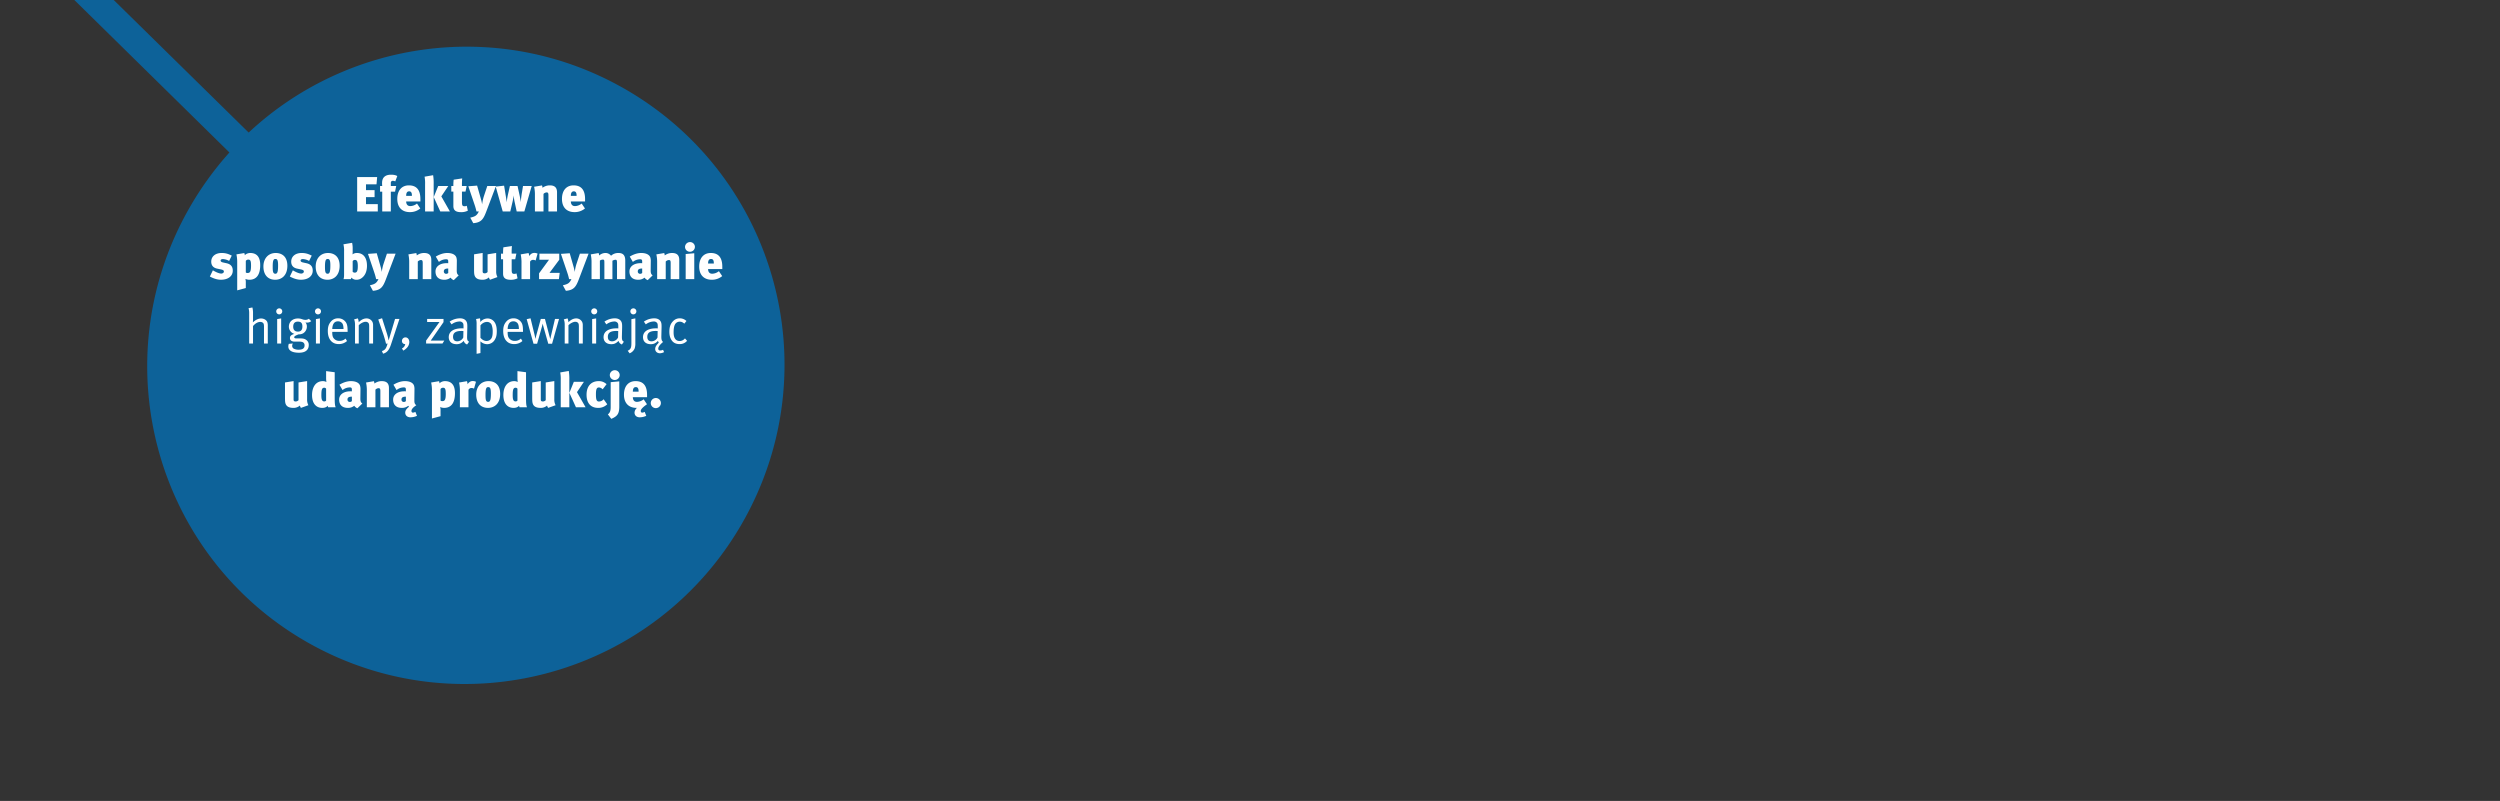 <?xml version="1.0" encoding="UTF-8"?>
<svg xmlns="http://www.w3.org/2000/svg" xmlns:xlink="http://www.w3.org/1999/xlink" width="3140" height="1006" viewBox="0 0 3140 1006">
  <rect x="0" y="0" width="3140" height="1006" fill="#333333" stroke="none"/>
  <defs>
    <clipPath id="clip-pl-3_1-pharma-b">
      <rect width="3140" height="1006"></rect>
    </clipPath>
  </defs>
  <g id="pl-3_1-pharma-b" clip-path="url(#clip-pl-3_1-pharma-b)">
    <path id="DrWeigert_Slider_Bubble" d="M363.467,502.9A405.043,405.043,0,0,1,414.4,432.1L0,24.605,24.174,0l414.4,407.066c124.321-116.12,314.257-144.178,470.09-56.117,192.526,108.781,259.866,352.676,150.653,545.2s-353.539,260.3-545.633,151.949S254.255,695.423,363.467,502.9" transform="translate(-126.251 -240.581)" fill="#0071bb" opacity="0.75"></path>
    <path id="Pfad_19" data-name="Pfad 19" d="M-293.2-10.6c0-5.022-2.294-8.122-7.936-9.362l-3.968-.868c-2.6-.558-3.348-1.426-3.348-2.542,0-1.054,1.116-1.8,2.79-1.8a17.233,17.233,0,0,1,7.874,2.356l3.348-6.7c-3.1-1.364-6.324-3.286-12.648-3.286-8,0-13.144,4.34-13.144,10.912,0,4.526,2.356,7.688,7.5,8.742l4.154.868c3.162.682,4.216,1.178,4.216,2.914,0,1.178-1.426,2.418-3.348,2.418-3.162,0-8.37-2.79-10.478-4.092l-3.782,7.812c4.836,2.542,9.3,4.03,13.888,4.03C-299.15.806-293.2-3.658-293.2-10.6Zm34.472-7.006c0-5.952-1.364-15.19-12.586-15.19-3.1,0-6.014,1.612-6.7,2.914a13.7,13.7,0,0,0-.682-2.852l-9.92,1.674a46.035,46.035,0,0,1,.992,10.726V14.136l10.788-2.914V4.65a15.7,15.7,0,0,0-.5-4.9A12.719,12.719,0,0,0-272.3.806C-263.686.806-258.726-5.146-258.726-17.608Zm-11.532.93c0,8.432-1.984,8.99-4.526,8.99-1.054,0-1.922-.372-2.046-.868V-22.878a3.743,3.743,0,0,1,3.348-1.612C-270.63-24.49-270.258-21.7-270.258-16.678Zm45.632-.124c0-11.47-6.758-16-14.632-16-9.362,0-15.438,6.944-15.438,16.926,0,10.6,5.642,16.678,14.818,16.678C-232.252.806-224.626-4.154-224.626-16.8Zm-11.656-.31c0,7.626-.806,10.354-3.348,10.354-3.038,0-3.41-2.728-3.41-8.928,0-7.936,1.116-9.61,3.348-9.61C-237.15-25.3-236.282-23.5-236.282-17.112Zm43.524,6.51c0-5.022-2.294-8.122-7.936-9.362l-3.968-.868c-2.6-.558-3.348-1.426-3.348-2.542,0-1.054,1.116-1.8,2.79-1.8a17.233,17.233,0,0,1,7.874,2.356l3.348-6.7c-3.1-1.364-6.324-3.286-12.648-3.286-8,0-13.144,4.34-13.144,10.912,0,4.526,2.356,7.688,7.5,8.742l4.154.868c3.162.682,4.216,1.178,4.216,2.914,0,1.178-1.426,2.418-3.348,2.418-3.162,0-8.37-2.79-10.478-4.092l-3.782,7.812c4.836,2.542,9.3,4.03,13.888,4.03C-198.71.806-192.758-3.658-192.758-10.6Zm33.79-6.2c0-11.47-6.758-16-14.632-16-9.362,0-15.438,6.944-15.438,16.926,0,10.6,5.642,16.678,14.818,16.678C-166.594.806-158.968-4.154-158.968-16.8Zm-11.656-.31c0,7.626-.806,10.354-3.348,10.354-3.038,0-3.41-2.728-3.41-8.928,0-7.936,1.116-9.61,3.348-9.61C-171.492-25.3-170.624-23.5-170.624-17.112Zm46,.31c0-10.726-5.146-16-12.586-16a8.711,8.711,0,0,0-5.642,1.8,17.234,17.234,0,0,0,.248-3.534v-4.9a33.664,33.664,0,0,0-.682-6.138l-10.912,1.86a34.016,34.016,0,0,1,.806,8.866V-6.138c0,2.79-.124,4.774-.744,6.138h9.238a5.312,5.312,0,0,0,.62-1.984A8.123,8.123,0,0,0-137.95.806a10.665,10.665,0,0,0,7.13-2.48C-126.6-4.96-124.62-10.354-124.62-16.8Zm-11.532.558c0,5.952-1.054,8.122-3.782,8.122A3.685,3.685,0,0,1-142.6-9.176V-22.568a3.313,3.313,0,0,1,2.79-1.55C-137.392-24.118-136.152-22.568-136.152-16.244ZM-88.66-31.992H-99.572l-4.278,12.9a55.128,55.128,0,0,0-2.17,9.92h-.062a50.112,50.112,0,0,0-1.488-6.572l-4.774-16.74-11.036.806,7.936,23.436A69.44,69.44,0,0,1-113.15,0h2.976c-2.48,5.022-4.278,6.262-10.788,7.75l3.782,6.944c10.106-.806,12.772-5.146,16.368-14.632ZM-43.834,0V-23.994c0-4.4-1.488-8.8-8.99-8.8a15,15,0,0,0-9.238,3.038,13.249,13.249,0,0,0-.62-2.976l-9.92,1.674a46.035,46.035,0,0,1,.992,10.726V0h10.788V-22.072a6.215,6.215,0,0,1,3.534-1.86c1.55,0,2.666,0,2.666,3.472V0Zm34.41-4.712c-2.232-1.426-2.48-3.6-2.48-6.262l.124-11.036a15.618,15.618,0,0,0-.5-4.96c-1.178-3.782-5.456-5.828-11.532-5.828-5.27,0-10.416,2.108-14.384,4.526l3.906,6.7a14.572,14.572,0,0,1,9.114-3.348c2.356,0,2.6,1.116,2.6,2.976v1.984a16.259,16.259,0,0,0-1.8-.062c-8.928,0-14.2,4.34-14.2,10.416,0,5.7,3.038,10.416,10.974,10.416a12.305,12.305,0,0,0,8-2.666A8.364,8.364,0,0,0-15.624,1.3ZM-22.568-7.688A3.855,3.855,0,0,1-25.11-6.634a2.834,2.834,0,0,1-2.976-3.1c0-1.8.93-3.534,5.084-3.534h.434ZM39.246-2.542A14.6,14.6,0,0,1,37.634-9.8V-32.86L26.846-31.124V-8.866A5.016,5.016,0,0,1,23.5-7.254c-1.86,0-2.852-.434-2.852-2.418V-32.86L9.858-31.124v18.6c0,4.216.124,6.138.62,7.75C11.594-1.116,14.632.806,20.522.806a11.812,11.812,0,0,0,8-2.914A9.315,9.315,0,0,0,29.884.806ZM64.48-.992l-1.3-6.2a6.107,6.107,0,0,1-2.728.62c-2.728,0-3.348-.992-3.348-5.456v-12.9h4.464l1.426-7.068H57.1a85,85,0,0,1,.31-9.548L46.686-39.928a58.11,58.11,0,0,0-.372,7.936h-2.6v7.068h2.6V-6.882c0,6.2,4.03,7.75,10.044,7.75A18.653,18.653,0,0,0,64.48-.992Zm25.172-31a9.34,9.34,0,0,0-4.03-.93c-3.41,0-5.27,2.232-6.572,3.968a14.615,14.615,0,0,0-.682-3.782l-9.92,1.674a49.3,49.3,0,0,1,.992,11.594V0H80.228V-21.886A4.165,4.165,0,0,1,84.01-24.18a5.8,5.8,0,0,1,3.162.868ZM117.428-7.874H104.656L116.87-24.3v-7.688H91.946V-24.3h12.028L91.512-7.254V0h24.924ZM153.7-31.992H142.786l-4.278,12.9a55.129,55.129,0,0,0-2.17,9.92h-.062a50.113,50.113,0,0,0-1.488-6.572l-4.774-16.74-11.036.806,7.936,23.436A69.439,69.439,0,0,1,129.208,0h2.976c-2.48,5.022-4.278,6.262-10.788,7.75l3.782,6.944c10.106-.806,12.772-5.146,16.368-14.632ZM199.764,0V-23.312c0-8-4.216-9.486-8.68-9.486a13,13,0,0,0-9.176,3.472,8.643,8.643,0,0,0-7.192-3.472,11.909,11.909,0,0,0-7.75,3.162,13.1,13.1,0,0,0-.62-3.1l-9.92,1.674a46.035,46.035,0,0,1,.992,10.726V0H167.9V-23.25a6.749,6.749,0,0,1,3.472-1.24c2.046,0,2.17.434,2.17,4.65V0h10.106V-23.064a9.072,9.072,0,0,1,3.472-1.24c1.86,0,2.294.248,2.294,4.526V0Zm34.41-4.712c-2.232-1.426-2.48-3.6-2.48-6.262l.124-11.036a15.618,15.618,0,0,0-.5-4.96c-1.178-3.782-5.456-5.828-11.532-5.828-5.27,0-10.416,2.108-14.384,4.526l3.906,6.7a14.572,14.572,0,0,1,9.114-3.348c2.356,0,2.6,1.116,2.6,2.976v1.984a16.259,16.259,0,0,0-1.8-.062c-8.928,0-14.2,4.34-14.2,10.416,0,5.7,3.038,10.416,10.974,10.416a12.305,12.305,0,0,0,8-2.666A8.364,8.364,0,0,0,227.974,1.3ZM221.03-7.688a3.855,3.855,0,0,1-2.542,1.054,2.834,2.834,0,0,1-2.976-3.1c0-1.8.93-3.534,5.084-3.534h.434ZM267.592,0V-23.994c0-4.4-1.488-8.8-8.99-8.8a15,15,0,0,0-9.238,3.038,13.25,13.25,0,0,0-.62-2.976l-9.92,1.674a46.035,46.035,0,0,1,.992,10.726V0H250.6V-22.072a6.215,6.215,0,0,1,3.534-1.86c1.55,0,2.666,0,2.666,3.472V0ZM286.44,0V-32.488l-10.788.992V0Zm.806-40.424A6.046,6.046,0,0,0,281.17-46.5a6.222,6.222,0,0,0-6.324,6.076,6.139,6.139,0,0,0,6.138,6.076A6.167,6.167,0,0,0,287.246-40.424Zm34.41,27.838V-15.5c0-10.85-4.216-17.3-14.446-17.3-9.052,0-14.57,6.448-14.57,16.988,0,10.354,5.642,16.616,15.872,16.616a20.053,20.053,0,0,0,13.02-4.588l-4.154-6.2a13.729,13.729,0,0,1-8.432,3.224c-4.464,0-5.146-3.844-5.146-5.828Zm-10.664-7.006H303.8c0-4.278,1.488-5.7,3.782-5.7,2.48,0,3.41,1.922,3.41,5.084Z" transform="translate(585.556 350.558)" fill="#fff"></path>
    <path id="Pfad_20" data-name="Pfad 20" d="M-116.126,0V-9.238h-14.818v-8.8h10.788v-8.8h-10.788V-34.1h13.206l.806-9.114h-25.11V0Zm24.49-44.516c-2.356-1.3-4.65-1.674-7.936-1.674-4.03,0-11.16,1.116-11.16,10.354a25.767,25.767,0,0,0,.186,3.844h-2.728v7.068h2.728V0h10.788V-24.924h5.332L-93-31.992h-6.758v-4.216a2.332,2.332,0,0,1,2.48-2.294,6.536,6.536,0,0,1,3.1.744Zm29.016,31.93V-15.5c0-10.85-4.216-17.3-14.446-17.3-9.052,0-14.57,6.448-14.57,16.988C-91.636-5.456-85.994.806-75.764.806a20.052,20.052,0,0,0,13.02-4.588l-4.154-6.2A13.729,13.729,0,0,1-75.33-6.758c-4.464,0-5.146-3.844-5.146-5.828Zm-10.664-7.006h-7.192c0-4.278,1.488-5.7,3.782-5.7,2.48,0,3.41,1.922,3.41,5.084ZM-45.942,0V-34.286a62,62,0,0,0-.682-11.284L-57.35-43.71a45.746,45.746,0,0,1,.62,9.486V0Zm20.4,0L-36.332-18.972l8.742-13.02H-40.238L-45.88-18.1-37.634,0ZM-3.038-.992l-1.3-6.2a6.107,6.107,0,0,1-2.728.62c-2.728,0-3.348-.992-3.348-5.456v-12.9h4.464l1.426-7.068h-5.89a85,85,0,0,1,.31-9.548l-10.726,1.612a58.109,58.109,0,0,0-.372,7.936h-2.6v7.068h2.6V-6.882c0,6.2,4.03,7.75,10.044,7.75A18.653,18.653,0,0,0-3.038-.992Zm35.34-31H21.39L17.112-19.1a55.129,55.129,0,0,0-2.17,9.92H14.88a50.112,50.112,0,0,0-1.488-6.572L8.618-32.488l-11.036.806L5.518-8.246A69.441,69.441,0,0,1,7.812,0h2.976C8.308,5.022,6.51,6.262,0,7.75l3.782,6.944C13.888,13.888,16.554,9.548,20.15.062Zm44.888,0H66.278L64.79-22.94c-.62,3.844-1.054,7.44-1.364,10.974h-.062a72.257,72.257,0,0,0-1.426-8.556L59.4-31.992h-9.61l-1.984,8.8A88.688,88.688,0,0,0,45.818-11.78h-.062c-.372-3.658-1.116-7.564-1.612-10.726l-1.612-9.92-10.54,1.178L40.8,0h9.486L53.01-11.656A63.977,63.977,0,0,0,54.5-20.212a65.352,65.352,0,0,0,1.24,8.246L58.342,0h9.61ZM109,0V-23.994c0-4.4-1.488-8.8-8.99-8.8a15,15,0,0,0-9.238,3.038,13.249,13.249,0,0,0-.62-2.976l-9.92,1.674a46.035,46.035,0,0,1,.992,10.726V0H92.008V-22.072a6.215,6.215,0,0,1,3.534-1.86c1.55,0,2.666,0,2.666,3.472V0Zm35.216-12.586V-15.5c0-10.85-4.216-17.3-14.446-17.3-9.052,0-14.57,6.448-14.57,16.988C115.2-5.456,120.838.806,131.068.806a20.052,20.052,0,0,0,13.02-4.588l-4.154-6.2A13.73,13.73,0,0,1,131.5-6.758c-4.464,0-5.146-3.844-5.146-5.828Zm-10.664-7.006h-7.192c0-4.278,1.488-5.7,3.782-5.7,2.48,0,3.41,1.922,3.41,5.084Z" transform="translate(590.631 265.619)" fill="#fff"></path>
    <path id="Pfad_21" data-name="Pfad 21" d="M-250.077,0V-22.134a13.776,13.776,0,0,0-.5-4.464c-.868-2.852-4.216-4.9-7.936-4.9-3.968,0-7.5,2.294-10.292,4.9,0,0,.186-2.232.186-4.216v-7.192a27.178,27.178,0,0,0-.806-7.316l-4.836.93a20.858,20.858,0,0,1,.806,6.324V0h4.836V-21.948c2.666-3.286,6.014-5.208,8.99-5.208a5.125,5.125,0,0,1,3.6,1.24c.868.868,1.178,2.294,1.178,4.588V0Zm16.8,0V-31.558l-5.022.806V0Zm1.364-40.424a3.758,3.758,0,0,0-3.782-3.782,3.811,3.811,0,0,0-3.782,3.844,3.745,3.745,0,0,0,3.782,3.72A3.758,3.758,0,0,0-231.911-40.424Zm36.394,12.276-2.976-2.976a7.016,7.016,0,0,1-4.278,1.364c-3.782,0-4.712-1.736-9.424-1.736-6.758,0-11.408,4.216-11.408,10.416a9.475,9.475,0,0,0,6.944,8.928c-4.216,1.3-5.58,2.79-5.58,5.27,0,2.79,2.17,4.464,5.828,4.464.992,0,3.534-.062,4.774-.062,3.038,0,4.9.31,6.076,1.116a4.208,4.208,0,0,1,1.674,3.72c0,3.844-2.728,5.394-7.5,5.394a12.988,12.988,0,0,1-6.262-1.426,4.063,4.063,0,0,1-1.8-3.6,5.7,5.7,0,0,1,.868-2.79l-5.084.434a9.3,9.3,0,0,0-.62,3.286c0,4.4,3.72,7.874,13.392,7.874,7.5,0,12.276-3.038,12.276-9.734a7.4,7.4,0,0,0-3.41-6.51c-1.86-1.3-3.844-1.736-7.44-1.736h-4.96c-1.55,0-2.48-.558-2.48-1.488,0-1.054,1.426-2.108,5.58-3.6a10.607,10.607,0,0,0,5.766-1.364,10.019,10.019,0,0,0,4.588-8.494,8.171,8.171,0,0,0-1.86-5.27,5.344,5.344,0,0,0,2.108.372A8.267,8.267,0,0,0-195.517-28.148Zm-11.1,6.82c0,4.154-1.86,6.324-5.58,6.324-3.906,0-5.952-2.17-5.952-6.138,0-4.278,1.984-6.386,5.828-6.386C-208.227-27.528-206.615-25.544-206.615-21.328ZM-184.6,0V-31.558l-5.022.806V0Zm1.364-40.424a3.758,3.758,0,0,0-3.782-3.782,3.811,3.811,0,0,0-3.782,3.844,3.745,3.745,0,0,0,3.782,3.72A3.758,3.758,0,0,0-183.241-40.424Zm33.418,25.792v-.682c0-7.378-.868-10.292-3.534-13.02a11.4,11.4,0,0,0-8.37-3.348,11.507,11.507,0,0,0-9.238,4.278c-2.6,3.1-3.72,6.448-3.72,11.656,0,10.23,5.146,16.43,13.7,16.43a15.42,15.42,0,0,0,10.416-3.844l-1.86-3.1a10.63,10.63,0,0,1-7.564,2.914,8.733,8.733,0,0,1-7.688-3.782c-1.054-1.612-1.426-3.844-1.426-6.758v-.744Zm-5.146-3.658H-169.1c.248-6.386,2.728-9.61,7.13-9.61a6.569,6.569,0,0,1,5.58,2.728C-155.465-23.684-155.031-21.638-154.969-18.29ZM-117.831,0V-23.436a8.9,8.9,0,0,0-.744-3.6,8.2,8.2,0,0,0-7.564-4.526c-3.286,0-6.51,1.55-9.734,4.774a12.494,12.494,0,0,0-1.116-4.836l-4.712,1.3s1.178,2.108,1.178,6.51V0h4.712V-23c2.232-2.356,6.076-4.34,8.556-4.34a4.524,4.524,0,0,1,3.41,1.3c.868,1.054,1.116,1.86,1.116,5.146V0Zm33.108-30.876h-5.518L-96.317-10.6c-.744,2.542-1.922,6.51-1.922,6.51h-.124s-.93-4.774-1.86-7.688l-6.324-20.026-4.774,1.612,6.634,19.344c1.054,3.1,2.728,9.114,3.1,11.1l1.984-.31c-1.674,6.262-3.162,8.246-7.13,9.486l1.426,3.286c5.394-1.3,7.936-5.394,9.982-11.594ZM-72.323-1.8c0-3.472-2.046-5.952-4.9-5.952a4.381,4.381,0,0,0-4.34,4.464A3.751,3.751,0,0,0-78.151.682,3.1,3.1,0,0,0-77.469.62a6.994,6.994,0,0,1-4.154,5.518l1.736,2.728a17.679,17.679,0,0,0,5.208-4.278A10.835,10.835,0,0,0-72.323-1.8ZM-28.365-3.72h-17.05l16.058-23.188v-3.968H-49.941v3.844h15.5L-51.243-3.72V0h20.584ZM2.759-2.294C.465-3.534.155-4.836.279-9.858L.527-20.026c.062-2.79,0-5.146-.682-6.82-1.3-3.162-4.278-4.836-8.556-4.836a23.258,23.258,0,0,0-12.958,4.154l2.418,3.472a17.091,17.091,0,0,1,9.858-3.658A5.07,5.07,0,0,1-5.239-26.04c.868.992.992,2.108.992,4.836v2.17s-.868-.062-2.17-.062C-16.771-19.1-22.785-15-22.785-8c0,4.154,2.294,8.8,9.92,8.8,3.534,0,5.952-1.178,8.928-4.154A6.339,6.339,0,0,0,.279,1.178Zm-7.13-13.392-.186,8.06a8.469,8.469,0,0,1-7.5,4.836c-3.534,0-5.332-1.984-5.332-5.642,0-4.712,2.79-7.378,10.6-7.378C-5.921-15.81-5.177-15.748-4.371-15.686Zm41.912.186c0-5.518-1.116-9.3-3.41-12.152A10.564,10.564,0,0,0,25.885-31.5a11.867,11.867,0,0,0-9.114,4.526,23.583,23.583,0,0,0-.31-4.712l-4.96.868a22.376,22.376,0,0,1,.682,6.634V12.9l4.836-.93V-2.79a12.07,12.07,0,0,0,8.494,3.6,10.971,10.971,0,0,0,9.548-5.642C36.8-7.688,37.541-10.54,37.541-15.5Zm-5.146.62c0,3.472-.372,5.828-1.3,7.812a7.127,7.127,0,0,1-6.51,3.844c-2.6,0-5.27-1.426-7.564-4.03V-22.816c2.356-2.852,5.146-4.34,8.246-4.34a6.2,6.2,0,0,1,5.7,3.41A23.081,23.081,0,0,1,32.4-14.88Zm38.068.248v-.682c0-7.378-.868-10.292-3.534-13.02a11.4,11.4,0,0,0-8.37-3.348A11.507,11.507,0,0,0,49.321-27.4c-2.6,3.1-3.72,6.448-3.72,11.656C45.6-5.518,50.747.682,59.3.682A15.42,15.42,0,0,0,69.719-3.162l-1.86-3.1a10.631,10.631,0,0,1-7.564,2.914A8.733,8.733,0,0,1,52.607-7.13c-1.054-1.612-1.426-3.844-1.426-6.758v-.744ZM65.317-18.29H51.181c.248-6.386,2.728-9.61,7.13-9.61a6.569,6.569,0,0,1,5.58,2.728C64.821-23.684,65.255-21.638,65.317-18.29Zm50.406-12.586h-5.084l-4.9,20.77c-.31,1.24-.93,4.278-.93,4.278h-.124s-.806-2.852-1.24-4.526L98.053-30.876h-5.27L87.265-10.6c-.62,2.232-1.054,4.464-1.054,4.464h-.186s-.434-2.294-1.116-5.146l-4.96-20.4-4.836,1.054L83.669.248h4.526l6.2-21.948c.31-.992.682-3.162.682-3.162H95.2s.31,1.364.868,3.41l6.138,21.7h4.774ZM145.545,0V-23.436a8.9,8.9,0,0,0-.744-3.6,8.2,8.2,0,0,0-7.564-4.526c-3.286,0-6.51,1.55-9.734,4.774a12.494,12.494,0,0,0-1.116-4.836l-4.712,1.3s1.178,2.108,1.178,6.51V0h4.712V-23c2.232-2.356,6.076-4.34,8.556-4.34a4.524,4.524,0,0,1,3.41,1.3c.868,1.054,1.116,1.86,1.116,5.146V0Zm16.8,0V-31.558l-5.022.806V0Zm1.364-40.424a3.758,3.758,0,0,0-3.782-3.782,3.811,3.811,0,0,0-3.782,3.844,3.745,3.745,0,0,0,3.782,3.72A3.758,3.758,0,0,0,163.711-40.424Zm33.48,38.13c-2.294-1.24-2.6-2.542-2.48-7.564l.248-10.168c.062-2.79,0-5.146-.682-6.82-1.3-3.162-4.278-4.836-8.556-4.836a23.258,23.258,0,0,0-12.958,4.154l2.418,3.472a17.091,17.091,0,0,1,9.858-3.658,5.071,5.071,0,0,1,4.154,1.674c.868.992.992,2.108.992,4.836v2.17s-.868-.062-2.17-.062C177.661-19.1,171.647-15,171.647-8c0,4.154,2.294,8.8,9.92,8.8,3.534,0,5.952-1.178,8.928-4.154a6.339,6.339,0,0,0,4.216,4.526Zm-7.13-13.392-.186,8.06a8.469,8.469,0,0,1-7.5,4.836c-3.534,0-5.332-1.984-5.332-5.642,0-4.712,2.79-7.378,10.6-7.378C188.511-15.81,189.255-15.748,190.061-15.686ZM211.575-.62v-31l-4.96.992V-1.054c0,5.394-.372,8.246-4.65,10.106l2.418,3.224A11.481,11.481,0,0,0,210.707,6.2,19.615,19.615,0,0,0,211.575-.62Zm1.3-39.8a3.758,3.758,0,0,0-3.782-3.782,3.758,3.758,0,0,0-3.782,3.782,3.758,3.758,0,0,0,3.782,3.782A3.758,3.758,0,0,0,212.877-40.424Zm34.782,51.15-1.3-2.914a7.575,7.575,0,0,1-3.782.868,2.112,2.112,0,0,1-2.232-2.232c0-3.224,3.844-6.448,6.014-8.432-1.612-1.55-2.232-2.852-2.108-7.874l.248-10.168c.062-2.79,0-5.146-.682-6.82-1.3-3.162-4.278-4.836-8.556-4.836A23.258,23.258,0,0,0,222.3-27.528l2.418,3.472a17.091,17.091,0,0,1,9.858-3.658,5.071,5.071,0,0,1,4.154,1.674c.868.992.992,2.108.992,4.836v2.17s-.868-.062-2.17-.062C227.2-19.1,221.185-15,221.185-8c0,4.154,2.294,8.8,9.92,8.8,3.534,0,5.952-1.178,8.928-4.154a6.961,6.961,0,0,0,.992,2.294C238.917,1.054,236.5,3.534,236.5,6.82c0,2.852,2.108,5.394,6.076,5.394A11.407,11.407,0,0,0,247.659,10.726ZM239.6-15.686l-.186,8.06a8.469,8.469,0,0,1-7.5,4.836c-3.534,0-5.332-1.984-5.332-5.642,0-4.712,2.79-7.378,10.6-7.378C238.049-15.81,238.793-15.748,239.6-15.686ZM276.551-3.41l-2.666-3.1a8.611,8.611,0,0,1-6.634,3.348c-4.96,0-7.626-3.782-7.626-10.726,0-4.526.558-7.936,1.736-10.106a6.657,6.657,0,0,1,5.828-3.472c2.356,0,3.72.682,5.89,2.48l2.666-3.348a12.076,12.076,0,0,0-8.432-3.348,11.267,11.267,0,0,0-8.37,3.6c-2.666,2.666-4.65,6.386-4.65,13.144,0,4.588.93,8,2.976,10.974q3.255,4.65,9.858,4.65A12.04,12.04,0,0,0,276.551-3.41ZM-199.082,77.458a14.6,14.6,0,0,1-1.612-7.254V47.14l-10.788,1.736V71.134a5.016,5.016,0,0,1-3.348,1.612c-1.86,0-2.852-.434-2.852-2.418V47.14l-10.788,1.736v18.6c0,4.216.124,6.138.62,7.75,1.116,3.658,4.154,5.58,10.044,5.58a11.812,11.812,0,0,0,8-2.914,9.315,9.315,0,0,0,1.364,2.914ZM-164.858,80c-.93-2.48-1.178-4.588-1.178-12.71V36.042l-10.788-1.426v8.618a36.506,36.506,0,0,0,.372,5.084A9.215,9.215,0,0,0-180.73,47.2c-9.486,0-13.764,8.06-13.764,17.422,0,10.168,4.65,16.182,12.834,16.182,3.224,0,5.456-.992,6.944-2.728a6.763,6.763,0,0,0,.5,1.922Zm-11.966-8.37a2.841,2.841,0,0,1-2.356,1.054c-3.1,0-3.6-3.286-3.6-7.874,0-7.254.868-9.3,3.658-9.3a2.612,2.612,0,0,1,2.294,1.24Zm45.508,3.658c-2.232-1.426-2.48-3.6-2.48-6.262l.124-11.036a15.618,15.618,0,0,0-.5-4.96c-1.178-3.782-5.456-5.828-11.532-5.828-5.27,0-10.416,2.108-14.384,4.526l3.906,6.7a14.572,14.572,0,0,1,9.114-3.348c2.356,0,2.6,1.116,2.6,2.976v1.984a16.259,16.259,0,0,0-1.8-.062c-8.928,0-14.2,4.34-14.2,10.416,0,5.7,3.038,10.416,10.974,10.416a12.305,12.305,0,0,0,8-2.666,8.364,8.364,0,0,0,3.968,3.162Zm-13.144-2.976A3.855,3.855,0,0,1-147,73.366a2.834,2.834,0,0,1-2.976-3.1c0-1.8.93-3.534,5.084-3.534h.434ZM-97.9,80V56.006c0-4.4-1.488-8.8-8.99-8.8a15,15,0,0,0-9.238,3.038,13.249,13.249,0,0,0-.62-2.976l-9.92,1.674a46.035,46.035,0,0,1,.992,10.726V80h10.788V57.928a6.215,6.215,0,0,1,3.534-1.86c1.55,0,2.666,0,2.666,3.472V80Zm35.216,10.788-2.046-5.022a6.285,6.285,0,0,1-2.976.992,1.677,1.677,0,0,1-1.8-1.3,1.97,1.97,0,0,1-.124-.868c0-1.612,1.3-3.968,6.138-7.13-2.046-1.3-2.48-3.162-2.48-5.518V69.026l.124-11.036a15.618,15.618,0,0,0-.5-4.96C-67.518,49.248-71.8,47.2-77.872,47.2c-5.27,0-10.416,2.108-14.384,4.526l3.906,6.7a14.572,14.572,0,0,1,9.114-3.348c2.356,0,2.6,1.116,2.6,2.976v1.984a16.259,16.259,0,0,0-1.8-.062c-8.928,0-14.2,4.34-14.2,10.416,0,5.7,3.038,10.416,10.974,10.416a12.305,12.305,0,0,0,8-2.666,5.405,5.405,0,0,0,.992,1.24c-2.046,1.55-4.774,4.092-4.774,7.316,0,3.906,2.914,5.952,6.572,5.952A20.4,20.4,0,0,0-62.682,90.788Zm-13.95-18.476a3.855,3.855,0,0,1-2.542,1.054,2.834,2.834,0,0,1-2.976-3.1c0-1.86.992-3.658,5.518-3.534ZM-15,62.392C-15,56.44-16.368,47.2-27.59,47.2c-3.1,0-6.014,1.612-6.7,2.914a13.7,13.7,0,0,0-.682-2.852l-9.92,1.674A46.035,46.035,0,0,1-43.9,59.664V94.136l10.788-2.914V84.65a15.7,15.7,0,0,0-.5-4.9,12.719,12.719,0,0,0,5.022,1.054C-19.964,80.806-15,74.854-15,62.392Zm-11.532.93c0,8.432-1.984,8.99-4.526,8.99-1.054,0-1.922-.372-2.046-.868V57.122A3.743,3.743,0,0,1-29.76,55.51C-26.908,55.51-26.536,58.3-26.536,63.322ZM11.408,48.008a9.34,9.34,0,0,0-4.03-.93c-3.41,0-5.27,2.232-6.572,3.968a14.615,14.615,0,0,0-.682-3.782L-9.8,48.938A49.3,49.3,0,0,1-8.8,60.532V80H1.984V58.114A4.165,4.165,0,0,1,5.766,55.82a5.8,5.8,0,0,1,3.162.868ZM41.788,63.2c0-11.47-6.758-16-14.632-16-9.362,0-15.438,6.944-15.438,16.926,0,10.6,5.642,16.678,14.818,16.678C34.162,80.806,41.788,75.846,41.788,63.2Zm-11.656-.31c0,7.626-.806,10.354-3.348,10.354-3.038,0-3.41-2.728-3.41-8.928,0-7.936,1.116-9.61,3.348-9.61C29.264,54.7,30.132,56.5,30.132,62.888ZM75.454,80c-.93-2.48-1.178-4.588-1.178-12.71V36.042L63.488,34.616v8.618a36.507,36.507,0,0,0,.372,5.084A9.215,9.215,0,0,0,59.582,47.2c-9.486,0-13.764,8.06-13.764,17.422,0,10.168,4.65,16.182,12.834,16.182,3.224,0,5.456-.992,6.944-2.728a6.762,6.762,0,0,0,.5,1.922ZM63.488,71.63a2.841,2.841,0,0,1-2.356,1.054c-3.1,0-3.6-3.286-3.6-7.874,0-7.254.868-9.3,3.658-9.3a2.612,2.612,0,0,1,2.294,1.24Zm47.926,5.828A14.6,14.6,0,0,1,109.8,70.2V47.14L99.014,48.876V71.134a5.016,5.016,0,0,1-3.348,1.612c-1.86,0-2.852-.434-2.852-2.418V47.14L82.026,48.876v18.6c0,4.216.124,6.138.62,7.75,1.116,3.658,4.154,5.58,10.044,5.58a11.812,11.812,0,0,0,8-2.914,9.315,9.315,0,0,0,1.364,2.914ZM128.65,80V45.714a61.994,61.994,0,0,0-.682-11.284l-10.726,1.86a45.747,45.747,0,0,1,.62,9.486V80Zm20.4,0L138.26,61.028,147,48.008H134.354L128.712,61.9,136.958,80Zm27.218-3.72-4.526-6.324a7.824,7.824,0,0,1-5.89,2.852c-3.1,0-3.782-2.666-3.782-9.176,0-7.13,1.364-8.494,3.906-8.494a7.055,7.055,0,0,1,4.526,2.356l4.96-6.51c-3.162-2.6-5.89-3.782-9.858-3.782-9.61,0-15.314,6.386-15.314,17.112,0,10.85,5.58,16.492,14.508,16.492A15.707,15.707,0,0,0,176.266,76.28Zm15.128,2.666V47.512l-10.788.992V79.69c0,4.96-.992,7.254-3.534,9.3l4.278,5.58C189.162,91.284,191.394,88,191.394,78.946Zm.5-39.37a6.046,6.046,0,0,0-6.076-6.076,6.222,6.222,0,0,0-6.324,6.076,6.2,6.2,0,0,0,12.4,0ZM226.3,67.414V64.748c.062-10.974-4.154-17.546-14.446-17.546-9.052,0-14.57,6.448-14.57,16.988,0,10.354,5.642,16.616,15.872,16.616h.434a8.341,8.341,0,0,0-3.038,5.89c0,3.906,2.914,5.952,6.572,5.952a20.4,20.4,0,0,0,8.184-1.86l-2.046-5.022a6.285,6.285,0,0,1-2.976.992,1.677,1.677,0,0,1-1.8-1.3,3.141,3.141,0,0,1-.124-.806c0-1.55,1.426-3.658,6.138-7.192,0,0,.744-.5,1.674-1.24l-4.154-6.2a13.729,13.729,0,0,1-8.432,3.224c-4.464,0-5.146-3.844-5.146-5.828Zm-10.664-7.006h-7.192c0-4.278,1.488-5.7,3.782-5.7C214.83,54.7,215.76,56.874,215.636,60.408ZM243.66,74.73a6.355,6.355,0,1,0-6.386,6.386A6.392,6.392,0,0,0,243.66,74.73Z" transform="translate(586.421 431.495)" fill="#fff"></path>
  </g>
</svg>
